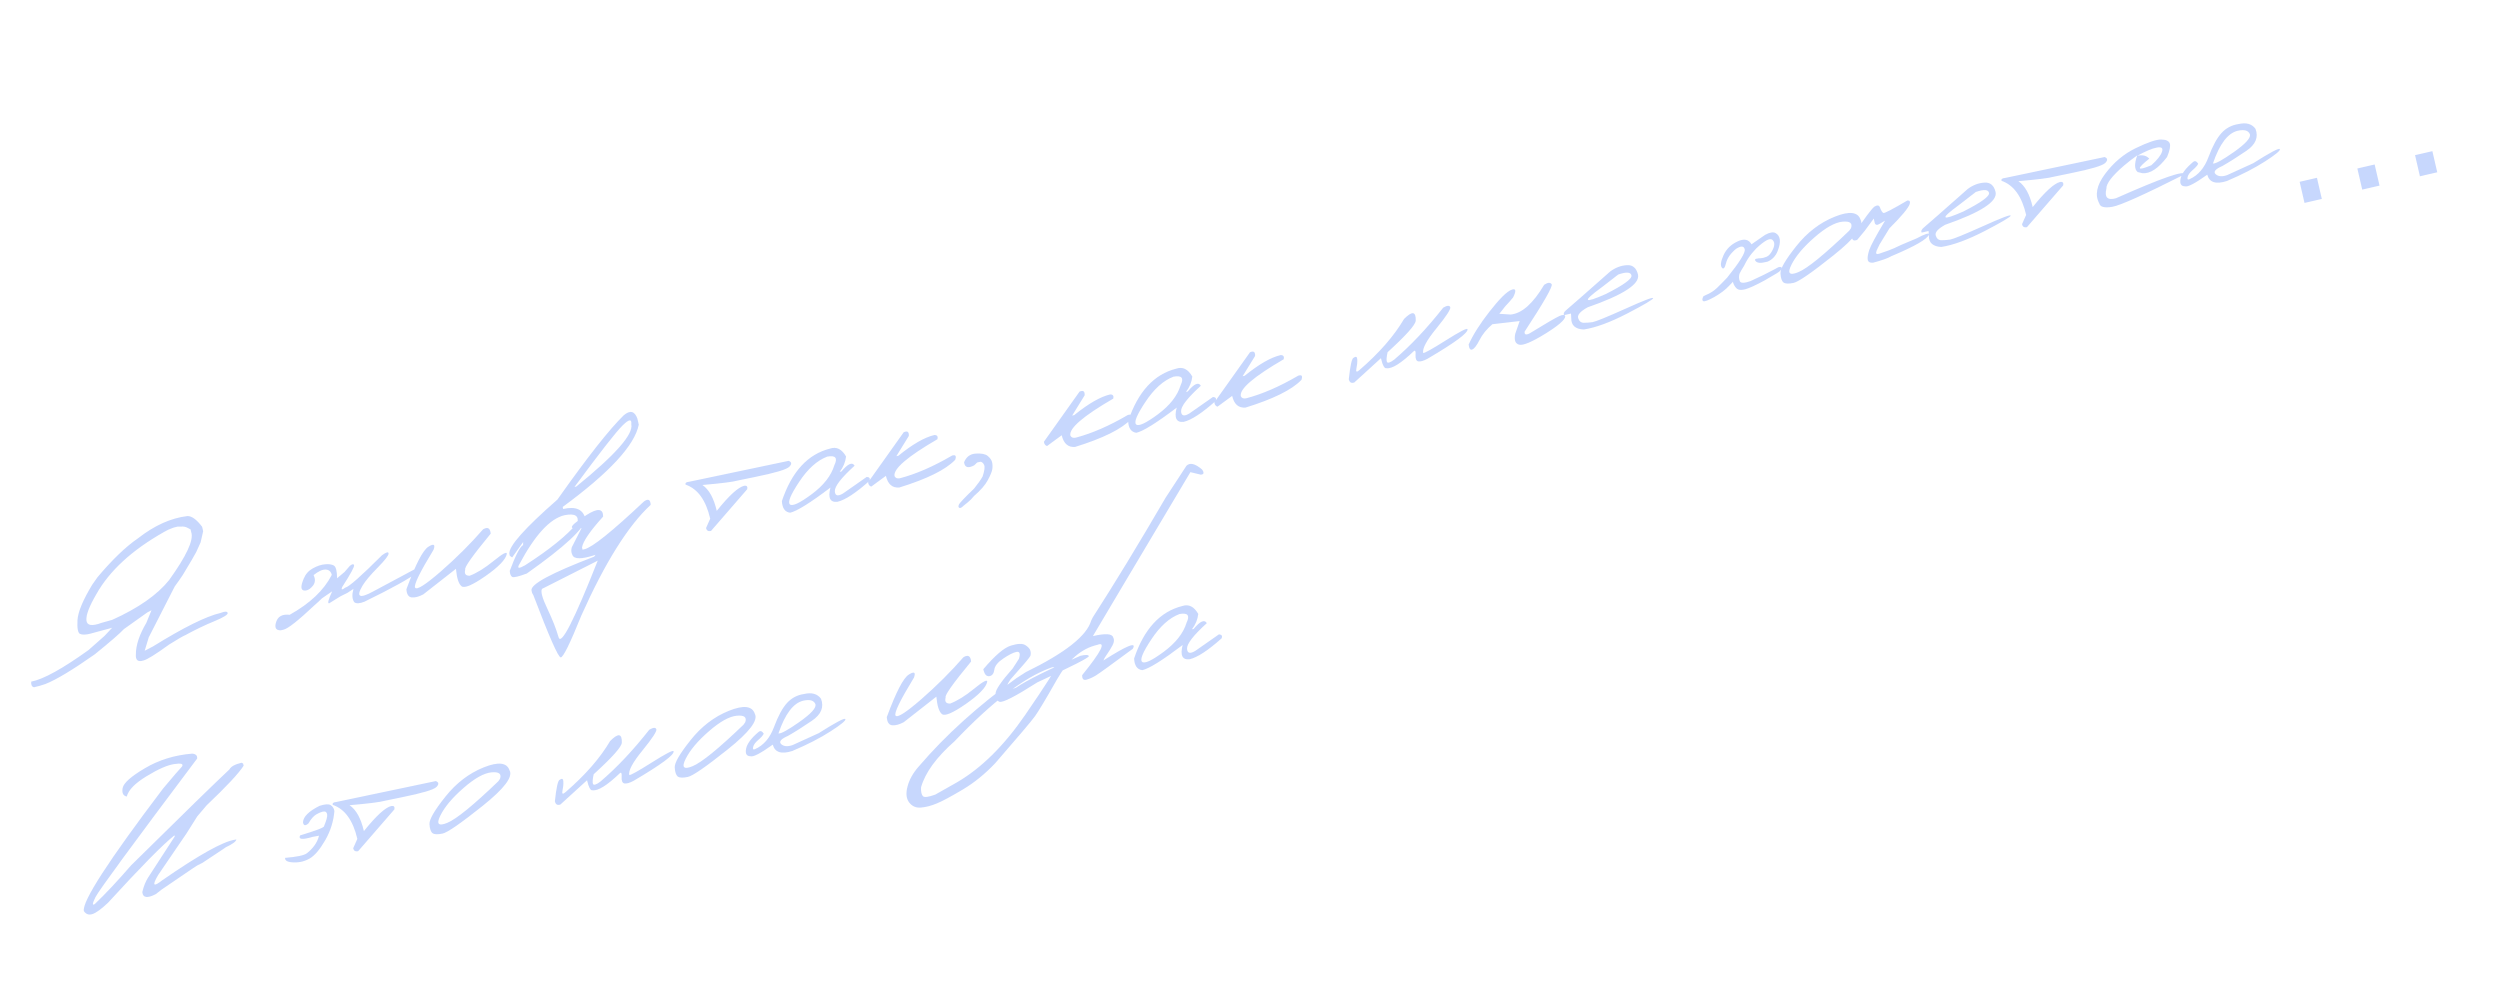 <?xml version="1.0" encoding="UTF-8"?> <svg xmlns="http://www.w3.org/2000/svg" viewBox="0 0 311.637 124.355" fill="none"><path d="M23.373 64.329C23.912 64.322 24.52 64.768 25.197 65.667L25.325 66.219L25.008 67.605L24.462 68.813C24.263 69.202 23.707 70.151 22.792 71.661C22.472 72.15 22.136 72.629 21.785 73.098L18.542 79.448L18.035 81.121L19.062 80.586C22.889 78.215 25.698 76.822 27.488 76.409C28.025 76.195 28.322 76.194 28.38 76.406C28.436 76.609 27.88 76.954 26.711 77.441C25.549 77.916 24.339 78.498 23.082 79.185C22.841 79.276 22.181 79.659 21.101 80.332C19.409 81.562 18.332 82.23 17.87 82.337C17.196 82.546 16.885 82.293 16.937 81.578C16.934 80.433 17.367 79.124 18.236 77.652L18.885 76.068L18.378 76.334C17.099 77.242 16.123 77.937 15.449 78.417C14.966 78.943 13.76 79.988 11.83 81.553C9.083 83.486 7.032 84.721 5.677 85.26C5.218 85.42 4.74 85.557 4.243 85.672C3.967 85.609 3.85 85.375 3.891 84.968C5.395 84.684 7.776 83.372 11.033 81.033L13.022 79.275L13.978 78.256L11.227 78.999C10.664 79.138 10.246 79.145 9.973 79.018C9.709 78.89 9.604 78.319 9.658 77.305C9.72 76.28 10.335 74.803 11.504 72.874L12.167 71.936C14.008 69.752 15.684 68.143 17.195 67.108C19.258 65.495 21.317 64.569 23.373 64.329ZM10.774 77.331C10.835 77.985 11.459 78.089 12.646 77.644L13.993 77.265C17.236 75.803 19.594 74.159 21.066 72.33C23.244 69.302 24.17 67.311 23.841 66.359L23.758 65.999L23.404 65.81C23.174 65.674 22.89 65.618 22.553 65.641L22.147 65.64L21.61 65.778L20.966 66.035L20.436 66.319C16.447 68.576 13.638 71.159 12.01 74.069C11.123 75.582 10.711 76.669 10.774 77.331ZM39.015 70.838C39.551 70.543 40.054 70.378 40.524 70.341C40.991 70.296 41.355 70.348 41.615 70.495C41.874 70.643 42.01 71.171 42.021 72.079L42.95 71.297L43.613 70.535C43.901 70.297 44.075 70.27 44.135 70.455C44.203 70.629 43.709 71.536 42.653 73.178C42.493 73.54 42.625 73.564 43.049 73.249C43.511 73.142 45.032 71.799 47.612 69.219C48.143 68.826 48.419 68.749 48.438 68.988C48.457 69.227 48.006 69.814 47.085 70.748C46.164 71.682 45.531 72.437 45.186 73.013C44.344 74.443 44.811 74.669 46.587 73.691L51.79 70.906C52.105 70.825 52.2 70.965 52.076 71.327C51.058 72.113 48.85 73.335 45.454 74.994C44.835 75.245 44.403 75.268 44.158 75.063C43.892 74.692 43.859 74.14 44.06 73.408L43.296 73.909L42.786 74.162L42.434 74.338L41.037 75.202C40.797 75.257 40.921 74.76 41.409 73.709L40.137 74.584C39.813 74.903 39.501 75.191 39.2 75.45C37.185 77.35 35.903 78.363 35.355 78.489L34.996 78.572C34.386 78.587 34.194 78.243 34.419 77.542C34.643 76.831 35.205 76.53 36.105 76.638C38.631 75.234 40.382 73.576 41.357 71.664C41.26 71.245 41.01 71.023 40.608 70.998C40.205 70.974 39.699 71.204 39.089 71.687C39.329 72.182 39.308 72.616 39.024 72.988C38.747 73.349 38.452 73.557 38.14 73.611C37.834 73.655 37.65 73.562 37.588 73.333C37.533 73.093 37.624 72.689 37.863 72.119C38.101 71.55 38.485 71.123 39.015 70.838ZM60.219 65.984C60.79 65.644 61.107 65.824 61.169 66.522C58.9 69.274 57.842 70.768 57.995 71.003C57.854 71.523 58.039 71.777 58.551 71.767C59.431 71.438 60.429 70.82 61.546 69.913C62.669 68.995 63.212 68.711 63.176 69.062C63.023 69.765 62.134 70.683 60.51 71.816C58.893 72.938 57.904 73.36 57.542 73.083C57.18 72.806 56.945 72.08 56.836 70.905L52.768 74.09C52.239 74.375 51.763 74.503 51.341 74.474C50.926 74.434 50.699 74.094 50.66 73.454C51.807 70.339 52.721 68.572 53.4 68.153C54.077 67.726 54.292 67.853 54.042 68.533C52.302 71.388 51.539 72.967 51.753 73.269C51.976 73.57 53.049 72.884 54.973 71.214C56.894 69.534 58.643 67.791 60.219 65.984ZM77.758 51.76C78.553 51.098 79.117 51.238 79.452 52.18L79.627 52.938C79.12 55.509 75.958 58.927 70.142 63.192L70.201 63.449C71.777 63.085 72.702 63.499 72.977 64.689C72.875 65.849 70.44 68.116 65.671 71.49C64.649 71.87 64.047 72.014 63.863 71.921C63.679 71.828 63.572 71.578 63.541 71.17C64.271 69.216 64.826 68.14 65.205 67.945L65.212 67.564L63.843 69.49L63.553 69.287L63.493 69.03C63.397 68.105 65.394 65.853 69.484 62.275C73.203 57.015 75.962 53.51 77.758 51.76ZM71.61 60.702L71.841 60.648C76.697 56.713 78.981 54.125 78.694 52.883C78.769 52.189 78.399 52.248 77.585 53.058C76.777 53.858 74.786 56.406 71.61 60.702ZM64.722 70.37C64.432 70.87 64.67 70.905 65.437 70.475C68.5 68.505 70.678 66.744 71.97 65.192C72.196 64.292 71.665 63.968 70.379 64.22C68.564 64.639 66.678 66.689 64.722 70.37ZM73.143 64.177C74.513 63.311 75.192 63.384 75.183 64.396C73.551 66.198 72.674 67.478 72.552 68.237L72.617 68.52L72.848 68.467C73.824 68.241 76.294 66.259 80.257 62.521C80.797 62.126 81.081 62.263 81.11 62.933C78.299 65.53 75.419 70.128 72.468 76.727C71.062 80.208 70.206 81.949 69.899 81.947C69.594 81.955 68.455 79.367 66.483 74.185L66.325 73.91L66.256 73.615C66.08 72.853 68.683 71.445 74.063 69.391L74.227 69.163C72.509 69.731 71.548 69.732 71.345 69.166C71.199 68.883 71.176 68.569 71.276 68.221L72.496 65.828C71.854 65.977 71.457 65.956 71.304 65.765C71.161 65.573 71.774 65.044 73.143 64.177ZM67.562 73.408C67.375 73.731 67.595 74.55 68.224 75.866C68.853 77.183 69.322 78.373 69.631 79.438C69.942 80.512 71.569 77.327 74.514 69.882L74.043 70.126L67.562 73.408ZM85.898 60.055L98.312 57.446C98.699 57.601 98.724 57.847 98.388 58.187C98.051 58.526 96.62 58.951 94.095 59.462L91.938 59.905C91.398 60.066 89.939 60.25 87.56 60.456C88.383 61.015 88.979 62.091 89.347 63.684C90.88 61.769 92.024 60.725 92.777 60.551C93.091 60.505 93.215 60.648 93.147 60.98L88.627 66.19C88.282 66.261 88.077 66.137 88.013 65.818L88.53 64.657C87.998 62.353 86.977 60.938 85.466 60.412C85.391 60.204 85.535 60.085 85.898 60.055ZM103.479 55.915C104.274 55.651 104.937 55.98 105.466 56.904C105.389 57.589 105.126 58.227 104.676 58.818L104.895 58.768C105.699 57.797 106.244 57.559 106.529 58.052C104.867 59.564 104.046 60.619 104.067 61.219C104.086 61.81 104.429 61.906 105.095 61.509L108.042 59.448C108.381 59.47 108.495 59.633 108.385 59.938C106.68 61.459 105.347 62.33 104.388 62.552C103.474 62.654 103.184 62.063 103.519 60.777C101.024 62.67 99.348 63.715 98.492 63.913C97.852 63.835 97.51 63.35 97.466 62.459C98.695 58.792 100.699 56.611 103.479 55.915ZM99.62 60.067C98.548 61.676 98.165 62.613 98.469 62.876C98.774 63.14 99.674 62.72 101.169 61.617C102.671 60.504 103.618 59.293 104.01 57.984C104.451 57.08 104.153 56.725 103.115 56.919C101.855 57.4 100.69 58.449 99.62 60.067ZM112.655 53.878C113.113 53.673 113.325 53.827 113.29 54.34L111.735 56.864L111.992 56.805C113.77 55.366 115.267 54.506 116.483 54.225C116.818 54.229 116.944 54.403 116.861 54.747C113.09 56.935 111.308 58.473 111.513 59.364C111.631 59.599 111.853 59.683 112.18 59.616C114.196 59.088 116.36 58.146 118.672 56.791C119.118 56.652 119.25 56.83 119.066 57.323C117.888 58.551 115.569 59.7 112.108 60.769C111.233 60.845 110.675 60.361 110.433 59.316L108.606 60.658C108.383 60.592 108.252 60.415 108.212 60.126L112.655 53.878ZM120.177 57.621C120.453 56.944 120.938 56.584 121.632 56.541C122.334 56.496 122.83 56.594 123.12 56.833C123.41 57.073 123.59 57.325 123.66 57.588C123.728 57.843 123.741 58.133 123.698 58.459C123.654 58.776 123.465 59.243 123.129 59.862C122.794 60.481 122.224 61.136 121.418 61.827L121.01 62.286C120.743 62.537 120.441 62.792 120.104 63.05C119.869 63.285 119.695 63.37 119.581 63.306C119.467 63.242 119.447 63.116 119.521 62.928C119.584 62.733 120.218 62.059 121.422 60.906C121.886 60.339 122.243 59.832 122.492 59.387C122.724 58.675 122.786 58.2 122.678 57.964C122.577 57.726 122.424 57.589 122.218 57.556L121.807 57.651L121.442 58.005C120.678 58.408 120.256 58.279 120.177 57.621ZM134.57 48.819C135.028 48.614 135.239 48.768 135.205 49.281L133.649 51.805L133.906 51.745C135.685 50.306 137.182 49.447 138.398 49.166C138.733 49.17 138.859 49.344 138.776 49.688C135.005 51.875 133.223 53.414 133.428 54.305C133.545 54.539 133.768 54.623 134.095 54.557C136.111 54.028 138.275 53.086 140.587 51.732C141.033 51.593 141.164 51.77 140.981 52.264C139.803 53.492 137.484 54.64 134.023 55.71C133.148 55.786 132.59 55.301 132.348 54.257L130.52 55.599C130.298 55.533 130.166 55.355 130.127 55.067L134.57 48.819ZM146.64 45.951C147.436 45.686 148.098 46.016 148.627 46.94C148.551 47.625 148.288 48.263 147.838 48.854L148.056 48.803C148.861 47.833 149.405 47.594 149.691 48.088C148.028 49.599 147.207 50.655 147.228 51.254C147.248 51.845 147.59 51.942 148.256 51.545L151.204 49.484C151.542 49.505 151.657 49.668 151.547 49.973C149.841 51.494 148.509 52.365 147.55 52.587C146.635 52.69 146.346 52.098 146.68 50.812C144.186 52.705 142.51 53.75 141.654 53.948C141.013 53.871 140.671 53.386 140.628 52.494C141.856 48.828 143.86 46.647 146.64 45.951ZM142.782 50.102C141.71 51.712 141.326 52.648 141.631 52.912C141.935 53.175 142.835 52.755 144.33 51.652C145.832 50.539 146.779 49.328 147.172 48.02C147.613 47.115 147.314 46.76 146.277 46.955C145.016 47.435 143.851 48.484 142.782 50.102ZM155.817 43.913C156.275 43.708 156.486 43.863 156.451 44.376L154.896 46.899L155.153 46.84C156.932 45.401 158.429 44.542 159.645 44.261C159.98 44.265 160.106 44.439 160.023 44.782C156.252 46.97 154.469 48.509 154.675 49.4C154.792 49.634 155.015 49.718 155.342 49.651C157.358 49.123 159.522 48.181 161.834 46.827C162.28 46.688 162.411 46.865 162.227 47.358C161.049 48.586 158.731 49.735 155.27 50.805C154.395 50.881 153.836 50.396 153.595 49.351L151.767 50.693C151.544 50.627 151.413 50.45 151.374 50.162L155.817 43.913ZM179.903 38.353C180.387 38.069 180.68 38.047 180.78 38.285C180.878 38.515 180.309 39.391 179.073 40.912C177.834 42.425 177.279 43.455 177.405 44.003C177.575 44.036 178.526 43.505 180.258 42.411C181.998 41.314 182.889 40.856 182.931 41.036C183.048 41.469 181.392 42.695 177.961 44.713C177.464 44.982 177.079 45.093 176.807 45.048C176.544 45 176.426 44.725 176.454 44.223C176.491 43.835 176.431 43.673 176.275 43.736C174.665 45.281 173.514 46.002 172.823 45.9C172.575 45.957 172.348 45.54 172.142 44.65L168.822 47.676C168.447 47.808 168.217 47.671 168.133 47.267C168.312 45.584 168.508 44.695 168.721 44.601C169.024 44.387 169.18 44.459 169.19 44.817C169.208 45.165 169.17 45.548 169.077 45.966C168.993 46.383 169.126 46.433 169.477 46.117C171.936 43.99 173.783 41.872 175.019 39.764C176.036 38.736 176.522 38.808 176.477 39.982C176.435 40.506 175.267 41.813 172.971 43.904C172.837 44.494 172.807 44.893 172.882 45.101C172.966 45.308 173.266 45.22 173.783 44.839C175.833 43.094 177.873 40.932 179.903 38.353ZM192.49 35.501C192.944 35.197 193.254 35.175 193.422 35.434C193.588 35.685 192.464 37.654 190.05 41.341C190.013 41.728 190.232 41.795 190.705 41.541C192.68 40.328 193.897 39.618 194.354 39.413C194.81 39.2 195.065 39.209 195.118 39.44C195.091 39.87 194.253 40.596 192.603 41.617C190.952 42.63 189.879 43.081 189.384 42.969C188.888 42.849 188.72 42.397 188.881 41.611L189.434 40.022L186.034 40.414C185.326 41.02 184.795 41.67 184.441 42.365C184.088 43.06 183.783 43.46 183.528 43.564C183.281 43.666 183.13 43.462 183.075 42.951C183.609 41.746 184.477 40.372 185.682 38.831C186.894 37.28 187.791 36.383 188.376 36.139C188.969 35.894 189.049 36.205 188.618 37.071C188.345 37.414 188.02 37.782 187.642 38.176L186.899 39.119L188.327 39.208C189.719 39.068 191.107 37.831 192.49 35.501ZM200.714 33.846C201.368 33.361 202.061 33.097 202.791 33.055C203.519 33.004 203.983 33.393 204.183 34.222C204.454 35.395 202.36 36.758 197.902 38.31C197.006 38.806 196.612 39.249 196.72 39.639C196.837 40.027 197.068 40.226 197.413 40.236C197.765 40.236 198.128 40.211 198.505 40.16C198.887 40.099 200.244 39.547 202.574 38.504C204.902 37.452 206.066 37.007 206.068 37.169C206.076 37.321 205.004 37.956 202.855 39.075C200.711 40.183 198.898 40.85 197.417 41.074C196.377 41.026 195.86 40.563 195.865 39.687L195.835 39.085L194.974 39.284C194.858 39.094 194.96 38.872 195.28 38.618C195.607 38.353 197.418 36.762 200.714 33.846ZM199.596 35.863C197.196 37.617 197.391 37.878 200.183 36.647C202.404 35.521 203.466 34.748 203.369 34.329C203.272 33.909 202.723 33.873 201.721 34.222L199.596 35.863ZM216.586 30.1C217.407 29.712 217.99 29.83 218.332 30.455L220.023 29.28C220.591 28.968 221.024 28.89 221.322 29.047C221.62 29.204 221.798 29.47 221.858 29.844C221.917 30.218 221.824 30.713 221.578 31.329C221.331 31.936 220.916 32.366 220.333 32.618C219.873 32.733 219.532 32.78 219.311 32.759C219.089 32.738 218.926 32.658 218.822 32.52C218.725 32.371 218.767 32.28 218.949 32.247C219.139 32.212 219.32 32.193 219.49 32.19C219.661 32.187 219.896 32.128 220.194 32.014C220.501 31.898 220.774 31.578 221.014 31.053C221.252 30.52 221.22 30.131 220.92 29.884C220.62 29.638 219.954 29.999 218.924 30.967L218.408 31.547C218.027 32.004 217.697 32.527 217.417 33.115L217.045 33.728L216.829 34.144C216.744 34.479 216.76 34.782 216.877 35.053C216.992 35.315 217.433 35.312 218.201 35.045C219.4 34.497 220.405 34.004 221.215 33.564L221.683 33.307C222 33.234 222.135 33.289 222.086 33.471C222.038 33.654 221.848 33.846 221.516 34.049C221.184 34.252 220.676 34.55 219.991 34.943C218.86 35.555 218.044 35.929 217.543 36.062C217.042 36.196 216.68 36.153 216.458 35.934C216.236 35.715 216.088 35.447 216.015 35.13L215.569 35.598C215.108 36.102 214.49 36.573 213.717 37.014C212.942 37.445 212.477 37.62 212.323 37.538C212.158 37.45 212.168 37.24 212.353 36.909C212.824 36.719 213.207 36.522 213.502 36.319C213.807 36.113 214.187 35.768 214.644 35.284L215.289 34.621C216.859 32.671 217.592 31.487 217.486 31.069C217.379 30.643 217.019 30.627 216.406 31.021C215.724 31.584 215.307 32.181 215.155 32.812C215.001 33.434 214.826 33.614 214.631 33.352C214.433 33.082 214.504 32.57 214.844 31.815C215.191 31.049 215.771 30.478 216.586 30.1ZM228.689 27.022C230.52 26.283 231.599 26.404 231.925 27.384C232.381 28.19 231.258 29.671 228.554 31.829C225.85 33.987 224.193 35.132 223.582 35.263C222.972 35.395 222.554 35.379 222.327 35.215C222.106 35.041 221.978 34.664 221.944 34.086C221.91 33.507 222.568 32.372 223.918 30.68C225.266 28.98 226.857 27.76 228.689 27.022ZM223.307 33.013C222.769 34.085 223.06 34.387 224.179 33.921C225.307 33.454 227.421 31.73 230.522 28.75L230.735 28.444C230.96 27.814 230.604 27.545 229.669 27.634C228.733 27.724 227.571 28.376 226.183 29.589C224.801 30.792 223.842 31.934 223.307 33.013ZM233.672 25.75C233.986 25.551 234.203 25.568 234.32 25.803C234.485 26.243 234.637 26.492 234.776 26.55C234.923 26.597 235.917 26.079 237.76 24.995C238.05 24.964 238.148 25.113 238.052 25.442C237.866 25.963 237.025 26.969 235.529 28.46L234.29 30.478L233.927 31.252C233.788 31.627 233.902 31.749 234.269 31.619C234.644 31.487 235.033 31.353 235.434 31.215C235.842 31.067 236.378 30.83 237.043 30.505L238.892 29.726C239.977 29.151 240.494 28.987 240.443 29.233C240.299 29.781 238.739 30.682 235.763 31.937C235.343 32.188 234.584 32.457 233.488 32.747C233.108 32.78 232.887 32.664 232.825 32.399C232.773 32.132 232.832 31.725 233.004 31.181C233.185 30.634 233.844 29.408 234.983 27.504L234.376 27.86C233.985 28.122 233.753 28.076 233.681 27.723L233.571 27.248L232.417 28.813L231.505 29.903C231.084 30.072 230.867 29.951 230.853 29.54C232.417 27.212 233.357 25.949 233.672 25.75ZM245.288 23.555C245.943 23.07 246.635 22.806 247.365 22.764C248.093 22.713 248.557 23.102 248.758 23.931C249.028 25.104 246.935 26.467 242.476 28.02C241.58 28.515 241.187 28.958 241.295 29.348C241.411 29.736 241.642 29.935 241.987 29.946C242.339 29.945 242.703 29.92 243.079 29.869C243.462 29.808 244.818 29.256 247.148 28.213C249.476 27.161 250.641 26.716 250.641 26.878C250.651 27.03 249.579 27.665 247.429 28.784C245.286 29.892 243.473 30.559 241.991 30.784C240.952 30.735 240.435 30.272 240.44 29.396L240.409 28.795L239.548 28.993C239.432 28.804 239.535 28.581 239.855 28.327C240.181 28.062 241.993 26.471 245.288 23.555ZM244.171 25.572C241.77 27.326 241.966 27.587 244.758 26.356C246.978 25.23 248.04 24.457 247.943 24.038C247.846 23.618 247.297 23.583 246.295 23.931L244.171 25.572ZM249.937 22.184L262.352 19.575C262.739 19.729 262.764 19.976 262.427 20.315C262.09 20.654 260.66 21.079 258.136 21.59L255.977 22.034C255.437 22.195 253.978 22.378 251.599 22.585C252.423 23.143 253.018 24.219 253.385 25.812C254.92 23.897 256.064 22.853 256.817 22.679C257.132 22.634 257.254 22.777 257.187 23.108L252.666 28.319C252.321 28.389 252.116 28.265 252.053 27.947L252.568 26.786C252.038 24.482 251.016 23.067 249.506 22.541C249.43 22.332 249.574 22.214 249.937 22.184ZM266.248 18.459C267.748 17.733 268.8 17.378 269.397 17.393C270.002 17.398 270.362 17.563 270.472 17.889C270.582 18.207 270.469 18.77 270.132 19.578C269.03 21.014 268.003 21.684 267.05 21.588L266.478 21.45C266.061 21.123 266.038 20.428 266.416 19.367C265.873 19.745 265.311 20.182 264.729 20.676C263.264 21.944 262.545 22.89 262.572 23.516C262.307 24.605 262.702 25.005 263.754 24.717C269.432 22.197 272.296 21.198 272.344 21.719C267.328 24.249 264.324 25.6 263.337 25.774C262.347 25.949 261.797 25.81 261.685 25.358C261.113 24.326 261.352 23.102 262.405 21.687C263.467 20.26 264.746 19.184 266.248 18.459ZM266.416 19.421C267.065 19.271 267.568 19.39 267.918 19.778C266.273 21.087 266.358 21.36 268.175 20.598C268.887 19.965 269.327 19.412 269.497 18.94C269.667 18.459 269.452 18.278 268.857 18.397C268.27 18.506 267.455 18.847 266.416 19.421ZM279.046 15.464C280.006 15.242 280.708 15.44 281.158 16.058C281.553 17.104 281.178 18.016 280.031 18.795C278.894 19.571 277.894 20.204 277.032 20.691C276.147 21.076 275.87 21.42 276.202 21.722C276.532 22.016 277.007 22.05 277.632 21.824L280.875 20.345C283 18.998 284.107 18.413 284.192 18.592C284.284 18.76 283.677 19.266 282.365 20.11C281.06 20.952 279.468 21.77 277.587 22.566C276.22 23.008 275.405 22.745 275.145 21.776C273.636 22.856 272.713 23.339 272.381 23.226C271.884 23.224 271.696 22.915 271.816 22.301C271.926 21.689 272.431 21 273.328 20.234C273.571 19.997 273.8 20.057 274.018 20.413C273.923 20.624 273.696 20.884 273.333 21.193C272.971 21.502 272.758 21.795 272.696 22.071C272.633 22.347 272.708 22.438 272.921 22.344C274.003 21.869 274.795 20.946 275.3 19.576C275.812 18.203 276.35 17.209 276.912 16.592C277.479 15.965 278.191 15.589 279.046 15.464ZM275.852 20.382C276.152 20.439 277.022 19.963 278.459 18.955C279.901 17.936 280.571 17.204 280.468 16.759C280.291 16.268 279.786 16.113 278.954 16.297C277.712 16.583 276.677 17.945 275.852 20.382ZM287.268 25.296L286.661 22.663L288.82 22.164L289.427 24.798L287.268 25.296ZM294.463 23.635L293.856 21.002L296.012 20.504L296.62 23.137L294.463 23.635ZM301.655 21.974L301.048 19.341L303.207 18.843L303.815 21.476L301.655 21.974ZM23.959 93.943C24.41 93.983 24.615 94.189 24.574 94.559C16.522 105.275 12.299 111.031 11.905 111.826C11.511 112.62 11.479 112.912 11.809 112.7C13.133 111.439 14.646 109.827 16.348 107.864C22.865 101.434 26.947 97.452 28.595 95.917C28.79 95.547 29.298 95.268 30.12 95.078L30.307 95.184L30.369 95.453C29.759 96.406 28.222 98.051 25.758 100.388L24.588 101.767L23.251 103.889L19.723 109.06C18.931 110.398 19.1 110.62 20.229 109.728C24.787 106.574 27.807 104.889 29.291 104.673L29.458 104.634C29.451 104.879 29.017 105.205 28.155 105.612L27.711 105.917C27.281 106.206 26.456 106.753 25.235 107.558L24.592 107.882L24.097 108.199L20.134 110.9L19.424 111.456C18.361 112.009 17.799 111.922 17.74 111.196C17.91 110.489 18.144 109.898 18.44 109.424C18.737 108.95 19.851 107.231 21.783 104.268L21.75 104.127C20.338 105.238 17.575 108.041 13.462 112.535C12.625 113.324 11.98 113.793 11.528 113.942C11.075 114.092 10.717 113.967 10.454 113.568C10.217 112.387 13.507 107.297 20.324 98.3C21.668 96.7 22.458 95.782 22.692 95.548C22.894 95.213 22.569 95.112 21.716 95.246C20.869 95.369 19.723 95.873 18.276 96.757C16.836 97.631 16.012 98.475 15.803 99.29C15.35 99.205 15.179 98.852 15.288 98.232C15.406 97.609 16.33 96.787 18.061 95.765C19.798 94.732 21.764 94.125 23.959 93.943ZM39.831 100.453C40.511 100.233 40.973 100.203 41.217 100.364C41.468 100.513 41.624 100.757 41.684 101.095C41.582 102.372 41.203 103.583 40.547 104.726C39.897 105.859 39.264 106.614 38.648 106.991C38.029 107.359 37.347 107.531 36.601 107.504C35.856 107.478 35.501 107.289 35.537 106.938C36.998 106.817 37.901 106.627 38.247 106.367C38.592 106.106 38.903 105.791 39.178 105.421C39.454 105.051 39.651 104.635 39.77 104.175L38.978 104.317C37.687 104.705 37.164 104.646 37.407 104.139C39.431 103.527 40.425 103.144 40.39 102.99C40.699 102.26 40.828 101.766 40.778 101.507C40.725 101.239 40.581 101.124 40.346 101.16C40.117 101.186 39.823 101.299 39.463 101.499C39.104 101.699 38.768 102.079 38.455 102.638C38.056 102.983 37.828 102.932 37.77 102.485C37.81 101.799 38.497 101.122 39.831 100.453ZM41.912 99.973L54.326 97.364C54.713 97.518 54.739 97.765 54.402 98.104C54.066 98.443 52.635 98.869 50.11 99.379L47.953 99.823C47.413 99.984 45.953 100.168 43.574 100.374C44.398 100.933 44.993 102.008 45.361 103.601C46.894 101.687 48.038 100.642 48.792 100.468C49.106 100.423 49.229 100.566 49.161 100.897L44.641 106.108C44.296 106.179 44.092 106.055 44.027 105.736L44.544 104.575C44.012 102.271 42.991 100.856 41.48 100.33C41.405 100.122 41.549 100.003 41.912 99.973ZM60.279 95.665C62.111 94.926 63.19 95.047 63.516 96.027C63.972 96.833 62.848 98.315 60.144 100.472C57.44 102.63 55.783 103.775 55.173 103.907C54.563 104.038 54.145 104.022 53.917 103.858C53.697 103.684 53.569 103.307 53.535 102.729C53.501 102.151 54.159 101.015 55.509 99.324C56.857 97.623 58.448 96.404 60.279 95.665ZM54.898 101.657C54.36 102.728 54.651 103.031 55.77 102.565C56.898 102.097 59.012 100.373 62.113 97.393L62.326 97.087C62.551 96.458 62.195 96.188 61.26 96.278C60.324 96.367 59.162 97.019 57.774 98.233C56.392 99.435 55.433 100.577 54.898 101.657ZM80.937 90.963C81.422 90.68 81.715 90.658 81.815 90.896C81.913 91.126 81.344 92.002 80.107 93.523C78.869 95.035 78.313 96.066 78.44 96.614C78.61 96.647 79.561 96.116 81.292 95.022C83.033 93.925 83.924 93.467 83.965 93.647C84.083 94.08 82.427 95.306 78.996 97.324C78.499 97.593 78.114 97.704 77.842 97.659C77.579 97.611 77.461 97.336 77.489 96.833C77.526 96.446 77.466 96.284 77.309 96.347C75.699 97.891 74.549 98.613 73.858 98.51C73.609 98.568 73.383 98.151 73.177 97.261L69.857 100.287C69.481 100.418 69.252 100.282 69.167 99.878C69.347 98.195 69.543 97.306 69.756 97.211C70.058 96.997 70.215 97.069 70.225 97.428C70.242 97.776 70.205 98.159 70.112 98.577C70.028 98.994 70.161 99.044 70.512 98.728C72.97 96.6 74.818 94.482 76.054 92.375C77.07 91.347 77.556 91.419 77.512 92.593C77.47 93.117 76.302 94.424 74.006 96.514C73.872 97.105 73.842 97.504 73.917 97.712C74.001 97.918 74.301 97.831 74.817 97.45C76.868 95.705 78.908 93.543 80.937 90.963ZM90.852 88.607C92.684 87.868 93.763 87.989 94.088 88.969C94.545 89.775 93.421 91.256 90.717 93.414C88.013 95.572 86.356 96.717 85.746 96.848C85.136 96.98 84.717 96.964 84.49 96.8C84.27 96.625 84.142 96.249 84.108 95.671C84.073 95.092 84.731 93.957 86.082 92.265C87.43 90.565 89.02 89.345 90.852 88.607ZM85.47 94.598C84.933 95.669 85.224 95.972 86.343 95.506C87.471 95.038 89.585 93.315 92.685 90.335L92.899 90.029C93.123 89.399 92.768 89.13 91.832 89.219C90.897 89.309 89.735 89.961 88.346 91.174C86.964 92.377 86.006 93.519 85.47 94.598ZM100.232 86.509C101.191 86.287 101.895 86.486 102.344 87.104C102.739 88.149 102.363 89.061 101.217 89.84C100.079 90.617 99.08 91.249 98.218 91.736C97.333 92.121 97.056 92.465 97.387 92.767C97.716 93.061 98.194 93.095 98.818 92.87L102.062 91.39C104.186 90.043 105.292 89.458 105.378 89.637C105.471 89.805 104.862 90.311 103.55 91.155C102.247 91.997 100.655 92.816 98.773 93.611C97.404 94.053 96.59 93.79 96.331 92.822C94.821 93.901 93.9 94.384 93.567 94.271C93.07 94.269 92.882 93.961 93.002 93.347C93.113 92.735 93.617 92.046 94.513 91.279C94.757 91.043 94.987 91.102 95.204 91.458C95.109 91.67 94.88 91.93 94.519 92.239C94.157 92.548 93.945 92.84 93.882 93.116C93.82 93.392 93.895 93.483 94.108 93.389C95.189 92.914 95.981 91.991 96.486 90.621C96.999 89.249 97.536 88.254 98.097 87.638C98.665 87.01 99.376 86.634 100.232 86.509ZM97.037 91.427C97.339 91.484 98.208 91.008 99.644 90C101.087 88.982 101.756 88.25 101.654 87.804C101.477 87.313 100.972 87.159 100.14 87.342C98.898 87.629 97.864 88.99 97.037 91.427ZM120.104 81.921C120.675 81.582 120.992 81.761 121.053 82.46C118.784 85.212 117.726 86.705 117.88 86.94C117.738 87.46 117.923 87.715 118.435 87.705C119.315 87.375 120.314 86.757 121.43 85.85C122.553 84.932 123.097 84.649 123.061 85C122.907 85.703 122.019 86.621 120.395 87.753C118.778 88.875 117.788 89.298 117.427 89.02C117.065 88.743 116.83 88.017 116.721 86.842L112.653 90.028C112.123 90.312 111.648 90.44 111.226 90.411C110.811 90.372 110.584 90.032 110.544 89.392C111.692 86.276 112.606 84.509 113.285 84.091C113.962 83.664 114.176 83.79 113.927 84.47C112.187 87.325 111.424 88.904 111.638 89.207C111.861 89.507 112.934 88.822 114.857 87.151C116.779 85.471 118.527 83.728 120.104 81.921ZM126.033 80.471C126.893 80.209 127.495 80.197 127.838 80.433C128.188 80.659 128.389 80.888 128.443 81.119C128.505 81.348 128.504 81.56 128.441 81.755C128.376 81.942 127.543 82.928 125.944 84.713C125.488 85.395 125.358 85.791 125.555 85.899C125.749 85.998 126.11 85.942 126.639 85.73C128.074 84.758 130.758 83.43 134.69 81.747C135.341 81.597 135.687 81.611 135.728 81.791C135.77 81.971 133.631 83.06 129.312 85.059C126.544 86.825 124.967 87.631 124.58 87.477C124.199 87.312 124.039 86.97 124.099 86.451C124.106 85.972 124.821 84.927 126.244 83.318L127.021 82.11C127.214 81.461 127.108 81.179 126.704 81.263C126.299 81.348 125.754 81.622 125.067 82.088C124.379 82.544 124.005 83.014 123.945 83.497C123.883 83.971 123.674 84.236 123.316 84.291C122.958 84.338 122.71 84.048 122.574 83.421C124.027 81.705 125.18 80.722 126.033 80.471ZM147.894 58.064C148.326 57.631 148.975 57.783 149.84 58.522C150.133 58.932 150.079 59.147 149.678 59.168L148.389 58.857L140.209 72.598L136.234 79.293C137.784 78.935 138.625 78.985 138.758 79.441C138.919 79.711 138.893 80.046 138.679 80.447C138.465 80.848 138.235 81.221 137.99 81.567C137.745 81.912 137.597 82.167 137.545 82.333C140.517 80.438 141.735 79.953 141.201 80.88C138.512 82.871 136.97 83.985 136.574 84.221C136.185 84.455 135.805 84.624 135.432 84.728C135.068 84.83 134.889 84.641 134.896 84.162C137.297 81.199 137.926 79.94 136.784 80.384C134.805 80.841 133.134 82.273 131.768 84.681C130.403 87.089 129.485 88.622 129.015 89.281C128.542 89.931 126.891 91.882 124.061 95.133C122.785 96.483 121.421 97.588 119.968 98.446C118.509 99.315 117.437 99.887 116.752 100.163C116.06 100.449 115.413 100.616 114.811 100.665C114.202 100.724 113.712 100.517 113.342 100.043C112.971 99.57 112.898 98.906 113.125 98.05C113.343 97.197 113.809 96.363 114.523 95.549C117.884 91.625 121.943 87.955 126.702 84.538L127.88 83.779C132.76 81.398 135.474 79.261 136.02 77.367L136.222 76.955C138.898 72.801 141.923 67.832 145.296 62.047L147.894 58.064ZM115.035 99.233C115.198 99.43 115.716 99.369 116.59 99.05L119.294 97.519C122.324 95.755 125.159 92.954 127.799 89.115C130.431 85.278 131.675 83.318 131.529 83.234C131.381 83.142 131.206 83.142 131.001 83.234C127.677 84.426 123.678 87.478 119.003 92.391C116.717 94.407 115.32 96.326 114.812 98.148C114.79 98.676 114.864 99.038 115.035 99.233ZM147.383 75.542C148.179 75.277 148.841 75.607 149.37 76.531C149.294 77.216 149.031 77.854 148.581 78.445L148.799 78.395C149.604 77.424 150.148 77.186 150.434 77.679C148.771 79.19 147.95 80.246 147.971 80.845C147.991 81.436 148.333 81.533 148.999 81.136L151.947 79.075C152.285 79.096 152.4 79.259 152.29 79.564C150.584 81.086 149.252 81.957 148.293 82.178C147.378 82.281 147.089 81.69 147.423 80.404C144.929 82.297 143.253 83.342 142.397 83.54C141.756 83.462 141.414 82.977 141.371 82.085C142.599 78.419 144.603 76.238 147.383 75.542ZM143.525 79.694C142.453 81.303 142.069 82.24 142.374 82.503C142.678 82.766 143.578 82.347 145.073 81.244C146.575 80.13 147.522 78.92 147.915 77.611C148.356 76.707 148.057 76.351 147.02 76.546C145.759 77.026 144.594 78.076 143.525 79.694Z" fill="#5080F7" fill-opacity="0.32"></path></svg> 